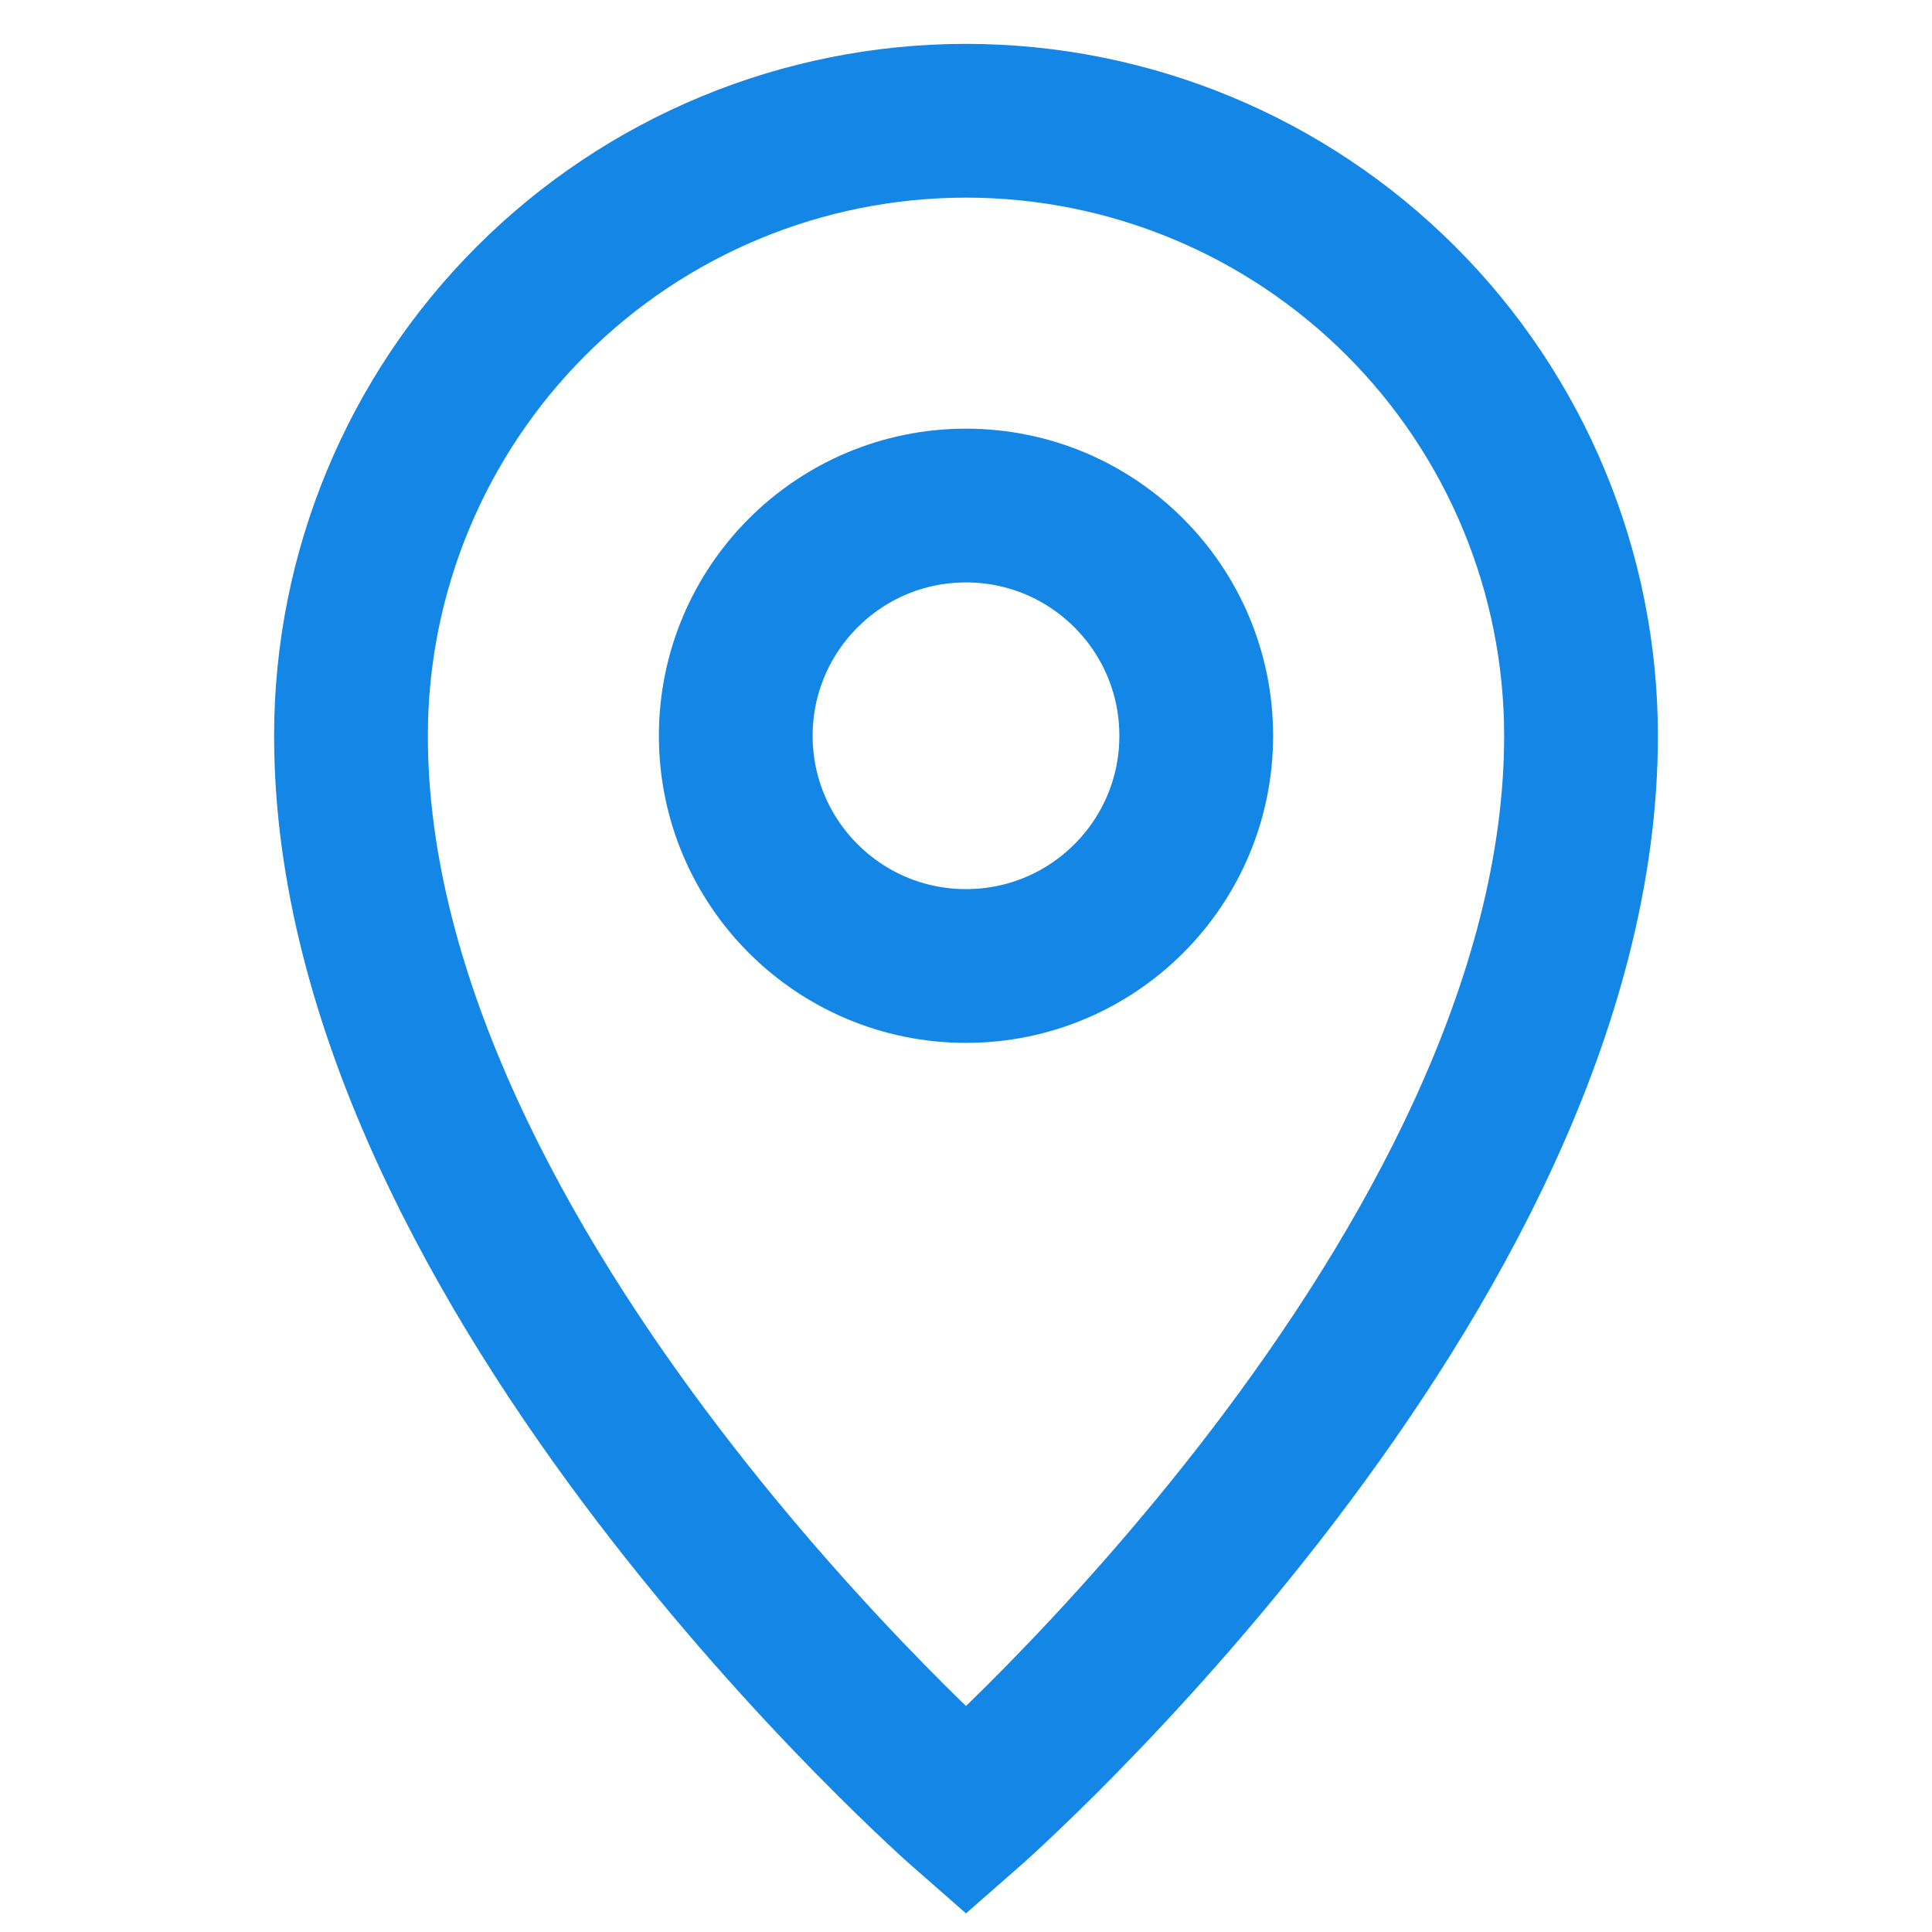 <?xml version="1.0" encoding="UTF-8"?> <svg xmlns="http://www.w3.org/2000/svg" width="24" height="24" viewBox="0 0 24 24" fill="none"> <path d="M19.64 9.14C19.64 15.82 12 22.5 12 22.5C12 22.5 4.36 15.82 4.36 9.14C4.36 7.114 5.165 5.17 6.598 3.738C8.03 2.305 9.974 1.5 12 1.5C14.026 1.5 15.969 2.305 17.402 3.738C18.835 5.17 19.64 7.114 19.64 9.14Z" stroke="#1486E6" stroke-width="1.91" stroke-miterlimit="10"></path> <path d="M12 12C13.58 12 14.86 10.72 14.86 9.14C14.86 7.561 13.58 6.28 12 6.28C10.421 6.28 9.14 7.561 9.14 9.14C9.14 10.72 10.421 12 12 12Z" stroke="#1486E6" stroke-width="1.91" stroke-miterlimit="10"></path> </svg> 